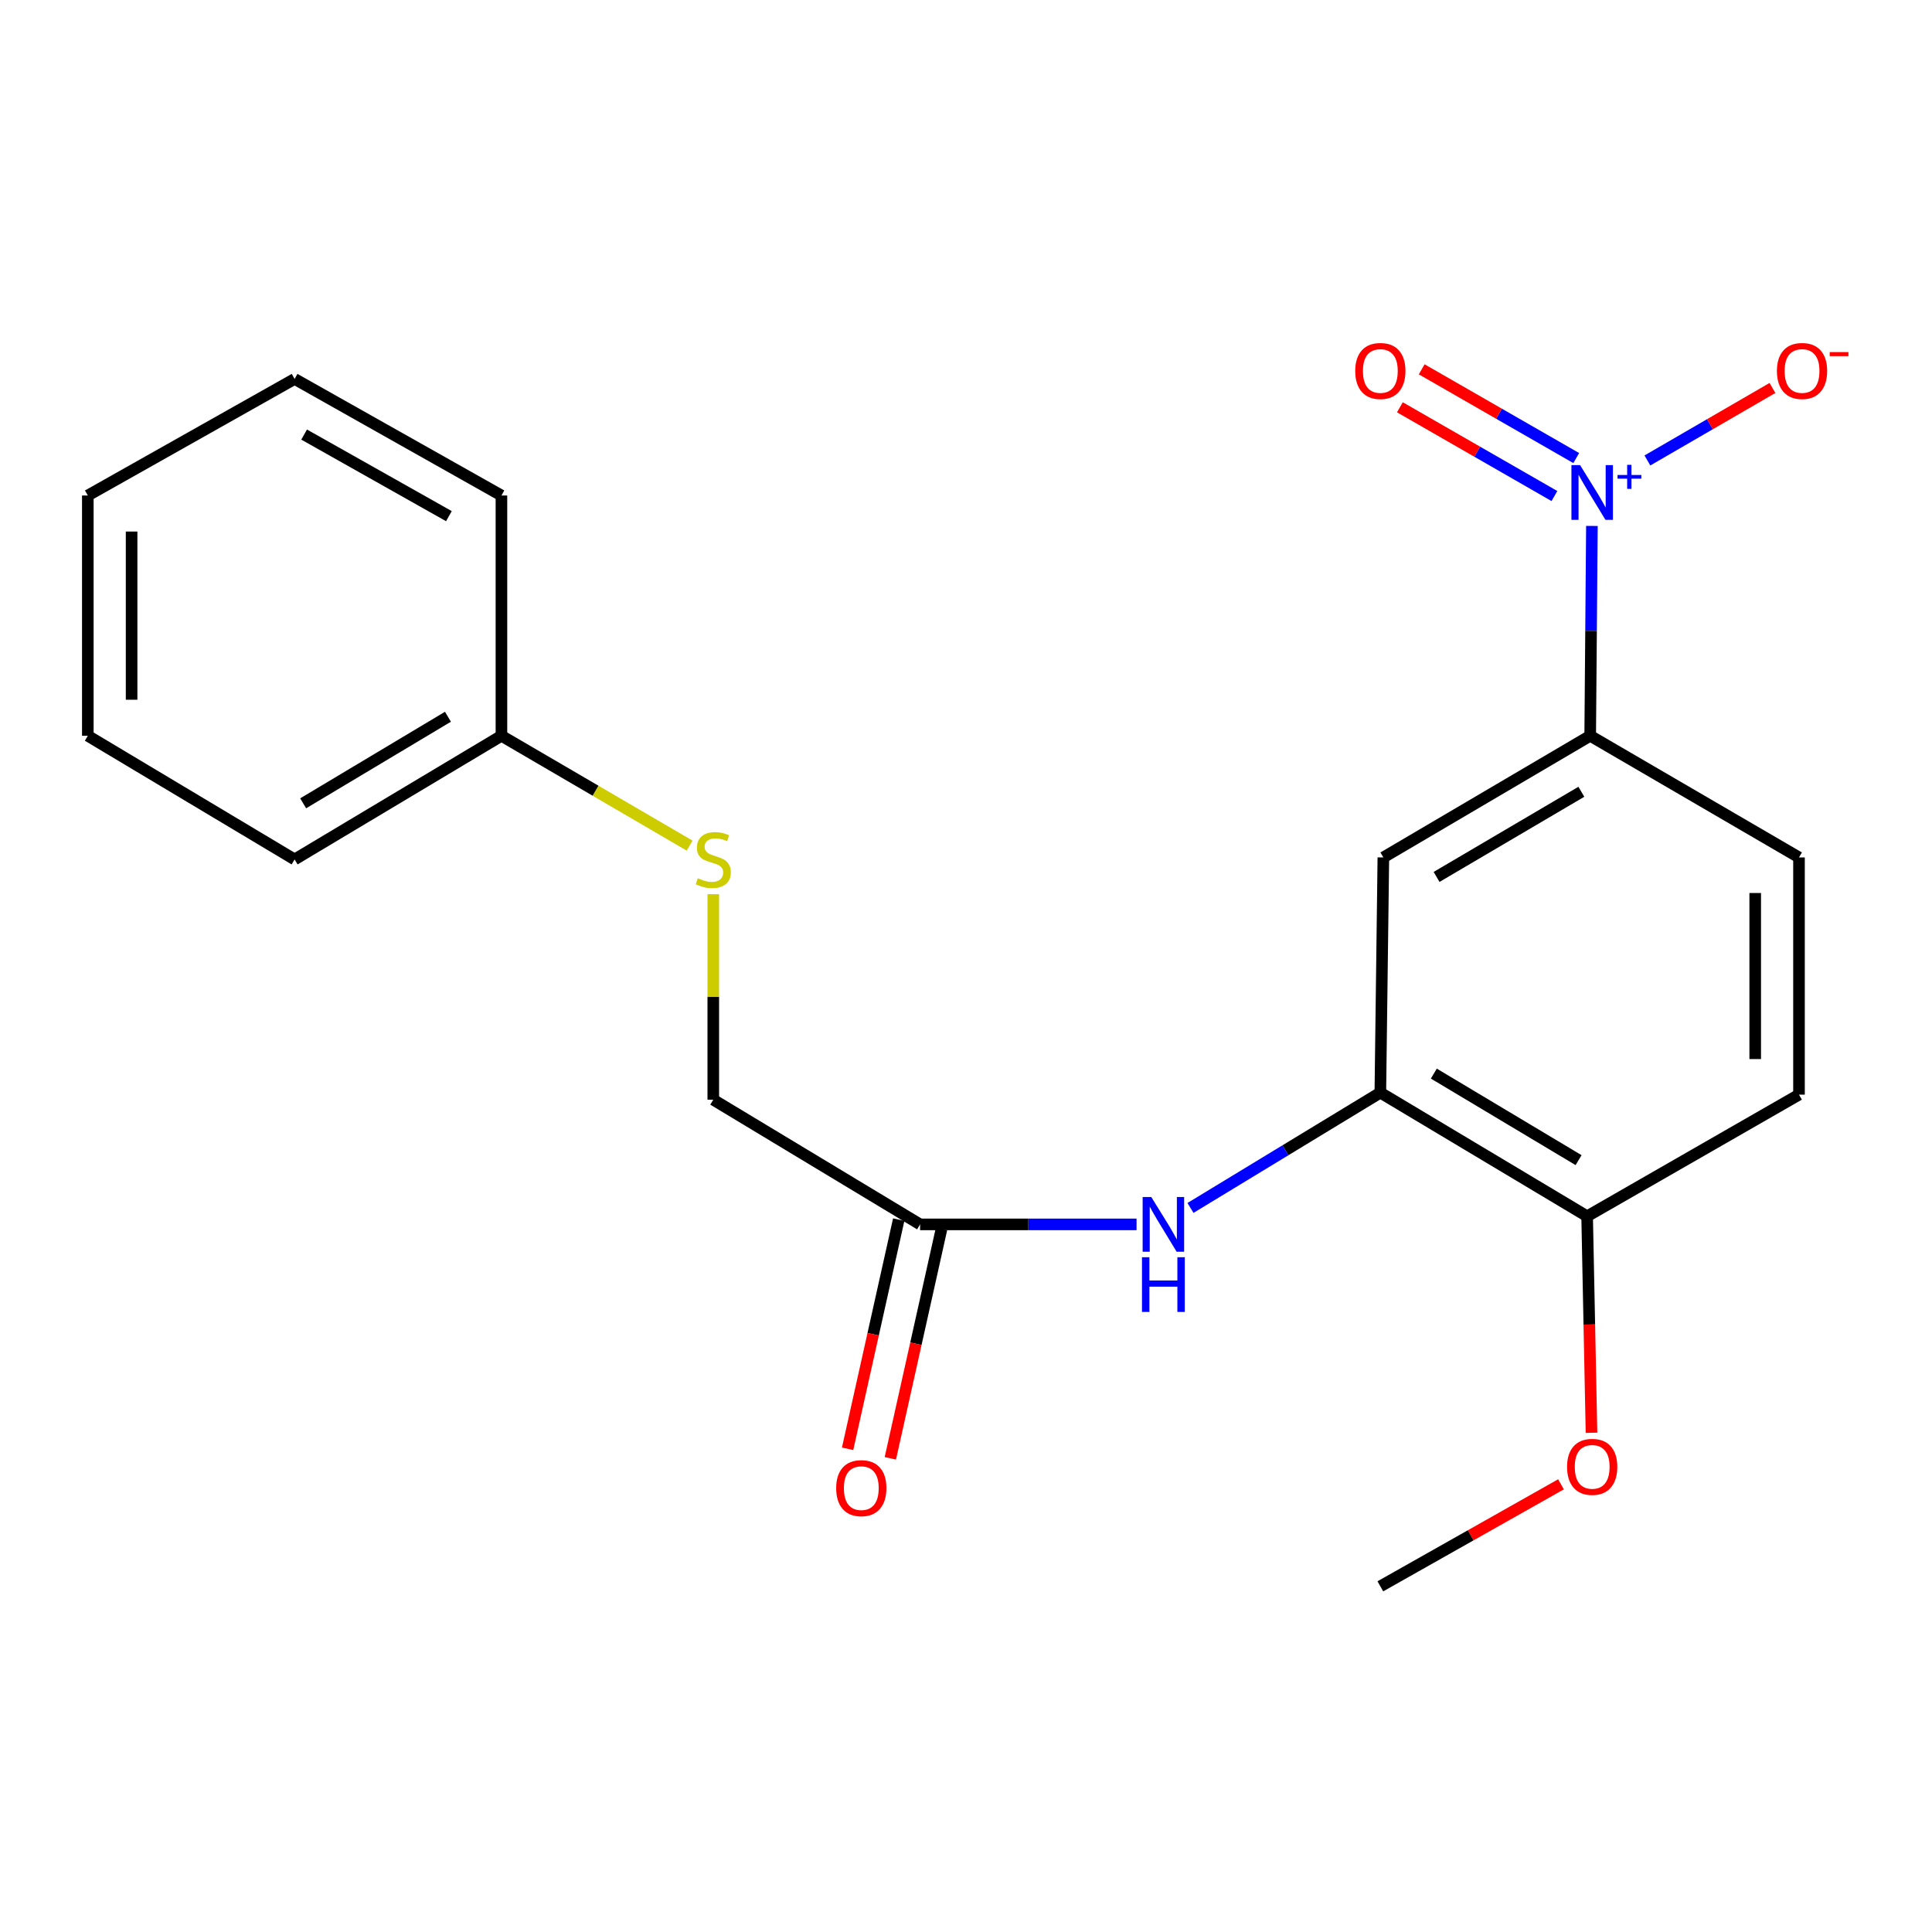 <?xml version='1.0' encoding='iso-8859-1'?>
<svg version='1.1' baseProfile='full'
              xmlns='http://www.w3.org/2000/svg'
                      xmlns:rdkit='http://www.rdkit.org/xml'
                      xmlns:xlink='http://www.w3.org/1999/xlink'
                  xml:space='preserve'
width='1000px' height='1000px' viewBox='0 0 1000 1000'>
<!-- END OF HEADER -->
<rect style='opacity:1.0;fill:#FFFFFF;stroke:none' width='1000' height='1000' x='0' y='0'> </rect>
<path class='bond-1' d='M 823.971,272.218 L 823.526,326.529' style='fill:none;fill-rule:evenodd;stroke:#0000FF;stroke-width:6px;stroke-linecap:butt;stroke-linejoin:miter;stroke-opacity:1' />
<path class='bond-1' d='M 823.526,326.529 L 823.081,380.84' style='fill:none;fill-rule:evenodd;stroke:#000000;stroke-width:6px;stroke-linecap:butt;stroke-linejoin:miter;stroke-opacity:1' />
<path class='bond-5' d='M 852.697,238.337 L 885.058,219.574' style='fill:none;fill-rule:evenodd;stroke:#0000FF;stroke-width:6px;stroke-linecap:butt;stroke-linejoin:miter;stroke-opacity:1' />
<path class='bond-5' d='M 885.058,219.574 L 917.419,200.811' style='fill:none;fill-rule:evenodd;stroke:#FF0000;stroke-width:6px;stroke-linecap:butt;stroke-linejoin:miter;stroke-opacity:1' />
<path class='bond-6' d='M 815.856,237.099 L 775.861,214.129' style='fill:none;fill-rule:evenodd;stroke:#0000FF;stroke-width:6px;stroke-linecap:butt;stroke-linejoin:miter;stroke-opacity:1' />
<path class='bond-6' d='M 775.861,214.129 L 735.867,191.158' style='fill:none;fill-rule:evenodd;stroke:#FF0000;stroke-width:6px;stroke-linecap:butt;stroke-linejoin:miter;stroke-opacity:1' />
<path class='bond-6' d='M 804.569,256.752 L 764.574,233.781' style='fill:none;fill-rule:evenodd;stroke:#0000FF;stroke-width:6px;stroke-linecap:butt;stroke-linejoin:miter;stroke-opacity:1' />
<path class='bond-6' d='M 764.574,233.781 L 724.58,210.81' style='fill:none;fill-rule:evenodd;stroke:#FF0000;stroke-width:6px;stroke-linecap:butt;stroke-linejoin:miter;stroke-opacity:1' />
<path class='bond-0' d='M 714.463,565.542 L 716.024,443.805' style='fill:none;fill-rule:evenodd;stroke:#000000;stroke-width:6px;stroke-linecap:butt;stroke-linejoin:miter;stroke-opacity:1' />
<path class='bond-3' d='M 714.463,565.542 L 665.328,595.385' style='fill:none;fill-rule:evenodd;stroke:#000000;stroke-width:6px;stroke-linecap:butt;stroke-linejoin:miter;stroke-opacity:1' />
<path class='bond-3' d='M 665.328,595.385 L 616.193,625.227' style='fill:none;fill-rule:evenodd;stroke:#0000FF;stroke-width:6px;stroke-linecap:butt;stroke-linejoin:miter;stroke-opacity:1' />
<path class='bond-21' d='M 714.463,565.542 L 821.495,629.54' style='fill:none;fill-rule:evenodd;stroke:#000000;stroke-width:6px;stroke-linecap:butt;stroke-linejoin:miter;stroke-opacity:1' />
<path class='bond-21' d='M 742.148,555.691 L 817.07,600.489' style='fill:none;fill-rule:evenodd;stroke:#000000;stroke-width:6px;stroke-linecap:butt;stroke-linejoin:miter;stroke-opacity:1' />
<path class='bond-2' d='M 823.081,380.84 L 716.024,443.805' style='fill:none;fill-rule:evenodd;stroke:#000000;stroke-width:6px;stroke-linecap:butt;stroke-linejoin:miter;stroke-opacity:1' />
<path class='bond-2' d='M 818.512,409.819 L 743.572,453.895' style='fill:none;fill-rule:evenodd;stroke:#000000;stroke-width:6px;stroke-linecap:butt;stroke-linejoin:miter;stroke-opacity:1' />
<path class='bond-8' d='M 823.081,380.84 L 931.158,443.805' style='fill:none;fill-rule:evenodd;stroke:#000000;stroke-width:6px;stroke-linecap:butt;stroke-linejoin:miter;stroke-opacity:1' />
<path class='bond-4' d='M 588.28,633.745 L 532.259,633.745' style='fill:none;fill-rule:evenodd;stroke:#0000FF;stroke-width:6px;stroke-linecap:butt;stroke-linejoin:miter;stroke-opacity:1' />
<path class='bond-4' d='M 532.259,633.745 L 476.238,633.745' style='fill:none;fill-rule:evenodd;stroke:#000000;stroke-width:6px;stroke-linecap:butt;stroke-linejoin:miter;stroke-opacity:1' />
<path class='bond-9' d='M 465.179,631.278 L 451.95,690.586' style='fill:none;fill-rule:evenodd;stroke:#000000;stroke-width:6px;stroke-linecap:butt;stroke-linejoin:miter;stroke-opacity:1' />
<path class='bond-9' d='M 451.95,690.586 L 438.721,749.894' style='fill:none;fill-rule:evenodd;stroke:#FF0000;stroke-width:6px;stroke-linecap:butt;stroke-linejoin:miter;stroke-opacity:1' />
<path class='bond-9' d='M 487.298,636.212 L 474.069,695.52' style='fill:none;fill-rule:evenodd;stroke:#000000;stroke-width:6px;stroke-linecap:butt;stroke-linejoin:miter;stroke-opacity:1' />
<path class='bond-9' d='M 474.069,695.52 L 460.84,754.828' style='fill:none;fill-rule:evenodd;stroke:#FF0000;stroke-width:6px;stroke-linecap:butt;stroke-linejoin:miter;stroke-opacity:1' />
<path class='bond-12' d='M 476.238,633.745 L 369.194,569.206' style='fill:none;fill-rule:evenodd;stroke:#000000;stroke-width:6px;stroke-linecap:butt;stroke-linejoin:miter;stroke-opacity:1' />
<path class='bond-7' d='M 821.495,629.54 L 931.158,566.587' style='fill:none;fill-rule:evenodd;stroke:#000000;stroke-width:6px;stroke-linecap:butt;stroke-linejoin:miter;stroke-opacity:1' />
<path class='bond-14' d='M 821.495,629.54 L 822.627,685.569' style='fill:none;fill-rule:evenodd;stroke:#000000;stroke-width:6px;stroke-linecap:butt;stroke-linejoin:miter;stroke-opacity:1' />
<path class='bond-14' d='M 822.627,685.569 L 823.759,741.598' style='fill:none;fill-rule:evenodd;stroke:#FF0000;stroke-width:6px;stroke-linecap:butt;stroke-linejoin:miter;stroke-opacity:1' />
<path class='bond-11' d='M 931.158,443.805 L 931.158,566.587' style='fill:none;fill-rule:evenodd;stroke:#000000;stroke-width:6px;stroke-linecap:butt;stroke-linejoin:miter;stroke-opacity:1' />
<path class='bond-11' d='M 908.495,462.222 L 908.495,548.17' style='fill:none;fill-rule:evenodd;stroke:#000000;stroke-width:6px;stroke-linecap:butt;stroke-linejoin:miter;stroke-opacity:1' />
<path class='bond-10' d='M 369.194,462.839 L 369.194,516.022' style='fill:none;fill-rule:evenodd;stroke:#CCCC00;stroke-width:6px;stroke-linecap:butt;stroke-linejoin:miter;stroke-opacity:1' />
<path class='bond-10' d='M 369.194,516.022 L 369.194,569.206' style='fill:none;fill-rule:evenodd;stroke:#000000;stroke-width:6px;stroke-linecap:butt;stroke-linejoin:miter;stroke-opacity:1' />
<path class='bond-13' d='M 356.94,437.696 L 308.241,409.268' style='fill:none;fill-rule:evenodd;stroke:#CCCC00;stroke-width:6px;stroke-linecap:butt;stroke-linejoin:miter;stroke-opacity:1' />
<path class='bond-13' d='M 308.241,409.268 L 259.543,380.84' style='fill:none;fill-rule:evenodd;stroke:#000000;stroke-width:6px;stroke-linecap:butt;stroke-linejoin:miter;stroke-opacity:1' />
<path class='bond-15' d='M 259.543,380.84 L 152.486,444.85' style='fill:none;fill-rule:evenodd;stroke:#000000;stroke-width:6px;stroke-linecap:butt;stroke-linejoin:miter;stroke-opacity:1' />
<path class='bond-15' d='M 231.855,370.99 L 156.915,415.797' style='fill:none;fill-rule:evenodd;stroke:#000000;stroke-width:6px;stroke-linecap:butt;stroke-linejoin:miter;stroke-opacity:1' />
<path class='bond-16' d='M 259.543,380.84 L 259.543,256.471' style='fill:none;fill-rule:evenodd;stroke:#000000;stroke-width:6px;stroke-linecap:butt;stroke-linejoin:miter;stroke-opacity:1' />
<path class='bond-17' d='M 807.965,768.278 L 761.214,794.678' style='fill:none;fill-rule:evenodd;stroke:#FF0000;stroke-width:6px;stroke-linecap:butt;stroke-linejoin:miter;stroke-opacity:1' />
<path class='bond-17' d='M 761.214,794.678 L 714.463,821.079' style='fill:none;fill-rule:evenodd;stroke:#000000;stroke-width:6px;stroke-linecap:butt;stroke-linejoin:miter;stroke-opacity:1' />
<path class='bond-18' d='M 152.486,444.85 L 45.455,380.84' style='fill:none;fill-rule:evenodd;stroke:#000000;stroke-width:6px;stroke-linecap:butt;stroke-linejoin:miter;stroke-opacity:1' />
<path class='bond-19' d='M 259.543,256.471 L 152.486,196.137' style='fill:none;fill-rule:evenodd;stroke:#000000;stroke-width:6px;stroke-linecap:butt;stroke-linejoin:miter;stroke-opacity:1' />
<path class='bond-19' d='M 232.358,267.164 L 157.418,224.931' style='fill:none;fill-rule:evenodd;stroke:#000000;stroke-width:6px;stroke-linecap:butt;stroke-linejoin:miter;stroke-opacity:1' />
<path class='bond-22' d='M 45.455,380.84 L 45.455,256.471' style='fill:none;fill-rule:evenodd;stroke:#000000;stroke-width:6px;stroke-linecap:butt;stroke-linejoin:miter;stroke-opacity:1' />
<path class='bond-22' d='M 68.117,362.184 L 68.117,275.126' style='fill:none;fill-rule:evenodd;stroke:#000000;stroke-width:6px;stroke-linecap:butt;stroke-linejoin:miter;stroke-opacity:1' />
<path class='bond-20' d='M 152.486,196.137 L 45.455,256.471' style='fill:none;fill-rule:evenodd;stroke:#000000;stroke-width:6px;stroke-linecap:butt;stroke-linejoin:miter;stroke-opacity:1' />
<path  class='atom-0' d='M 817.853 240.75
L 827.133 255.75
Q 828.053 257.23, 829.533 259.91
Q 831.013 262.59, 831.093 262.75
L 831.093 240.75
L 834.853 240.75
L 834.853 269.07
L 830.973 269.07
L 821.013 252.67
Q 819.853 250.75, 818.613 248.55
Q 817.413 246.35, 817.053 245.67
L 817.053 269.07
L 813.373 269.07
L 813.373 240.75
L 817.853 240.75
' fill='#0000FF'/>
<path  class='atom-0' d='M 837.229 245.854
L 842.219 245.854
L 842.219 240.601
L 844.437 240.601
L 844.437 245.854
L 849.558 245.854
L 849.558 247.755
L 844.437 247.755
L 844.437 253.035
L 842.219 253.035
L 842.219 247.755
L 837.229 247.755
L 837.229 245.854
' fill='#0000FF'/>
<path  class='atom-4' d='M 595.908 619.585
L 605.188 634.585
Q 606.108 636.065, 607.588 638.745
Q 609.068 641.425, 609.148 641.585
L 609.148 619.585
L 612.908 619.585
L 612.908 647.905
L 609.028 647.905
L 599.068 631.505
Q 597.908 629.585, 596.668 627.385
Q 595.468 625.185, 595.108 624.505
L 595.108 647.905
L 591.428 647.905
L 591.428 619.585
L 595.908 619.585
' fill='#0000FF'/>
<path  class='atom-4' d='M 591.088 650.737
L 594.928 650.737
L 594.928 662.777
L 609.408 662.777
L 609.408 650.737
L 613.248 650.737
L 613.248 679.057
L 609.408 679.057
L 609.408 665.977
L 594.928 665.977
L 594.928 679.057
L 591.088 679.057
L 591.088 650.737
' fill='#0000FF'/>
<path  class='atom-6' d='M 919.732 192.012
Q 919.732 185.212, 923.092 181.412
Q 926.452 177.612, 932.732 177.612
Q 939.012 177.612, 942.372 181.412
Q 945.732 185.212, 945.732 192.012
Q 945.732 198.892, 942.332 202.812
Q 938.932 206.692, 932.732 206.692
Q 926.492 206.692, 923.092 202.812
Q 919.732 198.932, 919.732 192.012
M 932.732 203.492
Q 937.052 203.492, 939.372 200.612
Q 941.732 197.692, 941.732 192.012
Q 941.732 186.452, 939.372 183.652
Q 937.052 180.812, 932.732 180.812
Q 928.412 180.812, 926.052 183.612
Q 923.732 186.412, 923.732 192.012
Q 923.732 197.732, 926.052 200.612
Q 928.412 203.492, 932.732 203.492
' fill='#FF0000'/>
<path  class='atom-6' d='M 947.052 182.234
L 956.74 182.234
L 956.74 184.346
L 947.052 184.346
L 947.052 182.234
' fill='#FF0000'/>
<path  class='atom-7' d='M 701.463 192.012
Q 701.463 185.212, 704.823 181.412
Q 708.183 177.612, 714.463 177.612
Q 720.743 177.612, 724.103 181.412
Q 727.463 185.212, 727.463 192.012
Q 727.463 198.892, 724.063 202.812
Q 720.663 206.692, 714.463 206.692
Q 708.223 206.692, 704.823 202.812
Q 701.463 198.932, 701.463 192.012
M 714.463 203.492
Q 718.783 203.492, 721.103 200.612
Q 723.463 197.692, 723.463 192.012
Q 723.463 186.452, 721.103 183.652
Q 718.783 180.812, 714.463 180.812
Q 710.143 180.812, 707.783 183.612
Q 705.463 186.412, 705.463 192.012
Q 705.463 197.732, 707.783 200.612
Q 710.143 203.492, 714.463 203.492
' fill='#FF0000'/>
<path  class='atom-10' d='M 432.807 770.255
Q 432.807 763.455, 436.167 759.655
Q 439.527 755.855, 445.807 755.855
Q 452.087 755.855, 455.447 759.655
Q 458.807 763.455, 458.807 770.255
Q 458.807 777.135, 455.407 781.055
Q 452.007 784.935, 445.807 784.935
Q 439.567 784.935, 436.167 781.055
Q 432.807 777.175, 432.807 770.255
M 445.807 781.735
Q 450.127 781.735, 452.447 778.855
Q 454.807 775.935, 454.807 770.255
Q 454.807 764.695, 452.447 761.895
Q 450.127 759.055, 445.807 759.055
Q 441.487 759.055, 439.127 761.855
Q 436.807 764.655, 436.807 770.255
Q 436.807 775.975, 439.127 778.855
Q 441.487 781.735, 445.807 781.735
' fill='#FF0000'/>
<path  class='atom-11' d='M 361.194 454.57
Q 361.514 454.69, 362.834 455.25
Q 364.154 455.81, 365.594 456.17
Q 367.074 456.49, 368.514 456.49
Q 371.194 456.49, 372.754 455.21
Q 374.314 453.89, 374.314 451.61
Q 374.314 450.05, 373.514 449.09
Q 372.754 448.13, 371.554 447.61
Q 370.354 447.09, 368.354 446.49
Q 365.834 445.73, 364.314 445.01
Q 362.834 444.29, 361.754 442.77
Q 360.714 441.25, 360.714 438.69
Q 360.714 435.13, 363.114 432.93
Q 365.554 430.73, 370.354 430.73
Q 373.634 430.73, 377.354 432.29
L 376.434 435.37
Q 373.034 433.97, 370.474 433.97
Q 367.714 433.97, 366.194 435.13
Q 364.674 436.25, 364.714 438.21
Q 364.714 439.73, 365.474 440.65
Q 366.274 441.57, 367.394 442.09
Q 368.554 442.61, 370.474 443.21
Q 373.034 444.01, 374.554 444.81
Q 376.074 445.61, 377.154 447.25
Q 378.274 448.85, 378.274 451.61
Q 378.274 455.53, 375.634 457.65
Q 373.034 459.73, 368.674 459.73
Q 366.154 459.73, 364.234 459.17
Q 362.354 458.65, 360.114 457.73
L 361.194 454.57
' fill='#CCCC00'/>
<path  class='atom-15' d='M 811.113 759.239
Q 811.113 752.439, 814.473 748.639
Q 817.833 744.839, 824.113 744.839
Q 830.393 744.839, 833.753 748.639
Q 837.113 752.439, 837.113 759.239
Q 837.113 766.119, 833.713 770.039
Q 830.313 773.919, 824.113 773.919
Q 817.873 773.919, 814.473 770.039
Q 811.113 766.159, 811.113 759.239
M 824.113 770.719
Q 828.433 770.719, 830.753 767.839
Q 833.113 764.919, 833.113 759.239
Q 833.113 753.679, 830.753 750.879
Q 828.433 748.039, 824.113 748.039
Q 819.793 748.039, 817.433 750.839
Q 815.113 753.639, 815.113 759.239
Q 815.113 764.959, 817.433 767.839
Q 819.793 770.719, 824.113 770.719
' fill='#FF0000'/>
</svg>
